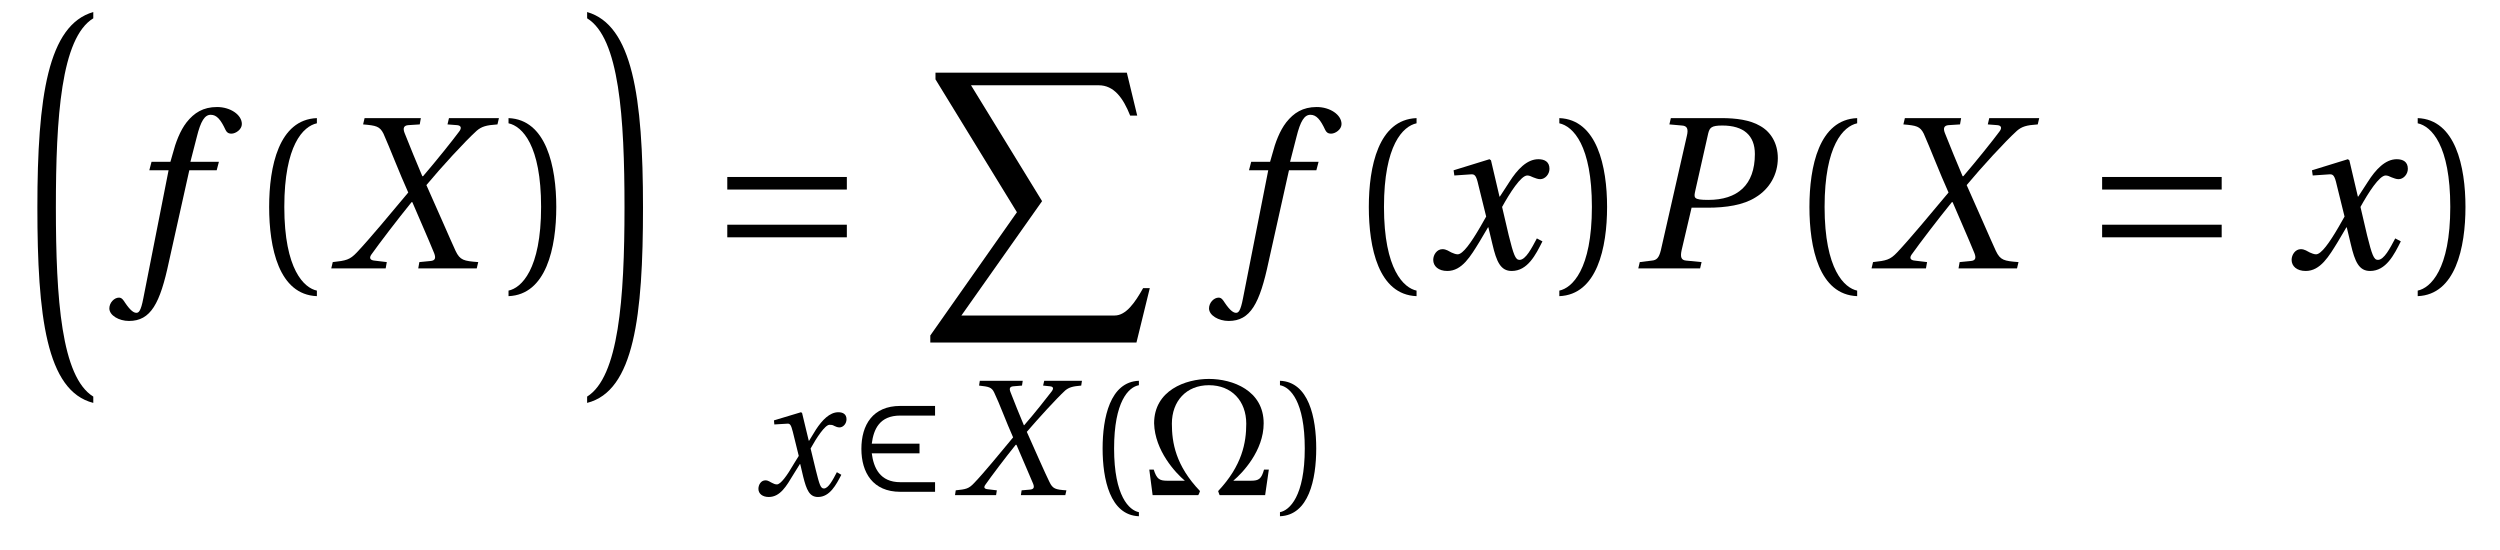 <?xml version="1.0" encoding="UTF-8"?>
<svg xmlns="http://www.w3.org/2000/svg" xmlns:xlink="http://www.w3.org/1999/xlink" viewBox="0 0 105.536 23.201" version="1.2">
<defs>
<g>
<symbol overflow="visible" id="glyph0-0">
<path style="stroke:none;" d=""/>
</symbol>
<symbol overflow="visible" id="glyph0-1">
<path style="stroke:none;" d="M 3.438 15.875 C 2.094 15.047 1.859 11.766 1.859 7.891 C 1.859 4.094 2.078 0.734 3.438 -0.094 L 3.438 -0.359 C 1.531 0.188 1.078 3.203 1.078 7.891 C 1.078 12.469 1.453 15.641 3.438 16.141 Z M 3.438 15.875 "/>
</symbol>
<symbol overflow="visible" id="glyph0-2">
<path style="stroke:none;" d="M 0.344 16.141 C 2.328 15.641 2.703 12.469 2.703 7.891 C 2.703 3.203 2.25 0.188 0.344 -0.359 L 0.344 -0.094 C 1.703 0.734 1.922 4.094 1.922 7.891 C 1.922 11.766 1.672 15.047 0.344 15.875 Z M 0.344 16.141 "/>
</symbol>
<symbol overflow="visible" id="glyph0-3">
<path style="stroke:none;" d="M 9.062 11.406 L 9.625 9.109 L 9.344 9.109 C 9 9.719 8.625 10.266 8.141 10.266 L 1.672 10.266 L 5.078 5.438 L 2.078 0.547 L 7.469 0.547 C 8.109 0.547 8.5 1.078 8.797 1.828 L 9.094 1.828 L 8.656 0.016 L 0.578 0.016 L 0.578 0.297 L 4.016 5.906 L 0.359 11.109 L 0.359 11.406 Z M 9.062 11.406 "/>
</symbol>
<symbol overflow="visible" id="glyph1-0">
<path style="stroke:none;" d=""/>
</symbol>
<symbol overflow="visible" id="glyph1-1">
<path style="stroke:none;" d="M 3.969 -4.5 L 2.766 -4.5 L 3.031 -5.531 C 3.203 -6.234 3.375 -6.484 3.625 -6.484 C 3.875 -6.484 4.047 -6.281 4.25 -5.844 C 4.297 -5.75 4.359 -5.688 4.5 -5.688 C 4.672 -5.688 4.938 -5.859 4.938 -6.094 C 4.938 -6.484 4.453 -6.812 3.891 -6.812 C 3.297 -6.812 2.922 -6.562 2.609 -6.172 C 2.328 -5.812 2.141 -5.312 2.016 -4.828 L 1.922 -4.5 L 1.125 -4.5 L 1.031 -4.141 L 1.844 -4.141 L 0.781 1.25 C 0.672 1.828 0.578 1.875 0.484 1.875 C 0.391 1.875 0.25 1.812 0 1.438 C -0.062 1.344 -0.125 1.234 -0.25 1.234 C -0.453 1.234 -0.656 1.453 -0.656 1.688 C -0.656 1.984 -0.25 2.219 0.172 2.219 C 1.094 2.219 1.484 1.484 1.859 -0.281 L 2.719 -4.141 L 3.875 -4.141 Z M 3.969 -4.5 "/>
</symbol>
<symbol overflow="visible" id="glyph1-2">
<path style="stroke:none;" d="M 2.281 0 L 2.328 -0.266 L 1.812 -0.328 C 1.625 -0.344 1.578 -0.438 1.672 -0.578 C 2.016 -1.062 2.766 -2.047 3.375 -2.797 L 3.406 -2.797 C 3.719 -2.062 4.047 -1.328 4.328 -0.641 C 4.406 -0.438 4.375 -0.328 4.172 -0.312 L 3.703 -0.266 L 3.656 0 L 6.125 0 L 6.188 -0.266 C 5.578 -0.312 5.422 -0.344 5.234 -0.734 C 5.016 -1.203 4.438 -2.547 4 -3.516 C 4.625 -4.266 5.609 -5.344 6.125 -5.812 C 6.328 -5.984 6.516 -6.047 7 -6.078 L 7.062 -6.344 L 4.953 -6.344 L 4.891 -6.078 L 5.297 -6.047 C 5.469 -6.031 5.5 -5.922 5.375 -5.766 C 5.109 -5.406 4.422 -4.547 3.859 -3.891 L 3.828 -3.891 C 3.578 -4.484 3.312 -5.125 3.078 -5.719 C 3 -5.922 3.047 -6.031 3.234 -6.047 L 3.719 -6.078 L 3.766 -6.344 L 1.391 -6.344 L 1.328 -6.078 C 1.875 -6.031 2.031 -6 2.188 -5.688 C 2.453 -5.094 2.859 -4.031 3.234 -3.203 C 2.516 -2.344 1.594 -1.234 1.062 -0.672 C 0.766 -0.359 0.609 -0.328 0.047 -0.266 L -0.016 0 Z M 2.281 0 "/>
</symbol>
<symbol overflow="visible" id="glyph1-3">
<path style="stroke:none;" d="M 4.656 -1.266 C 4.438 -0.859 4.188 -0.359 3.922 -0.359 C 3.75 -0.359 3.672 -0.578 3.469 -1.391 L 3.188 -2.594 C 3.516 -3.188 3.984 -3.922 4.25 -3.922 C 4.328 -3.922 4.406 -3.891 4.5 -3.844 C 4.594 -3.812 4.688 -3.766 4.797 -3.766 C 5 -3.766 5.188 -3.969 5.188 -4.203 C 5.188 -4.5 4.984 -4.609 4.719 -4.609 C 4.234 -4.609 3.828 -4.172 3.5 -3.656 L 3.094 -3.031 L 3.078 -3.031 L 2.719 -4.562 L 2.656 -4.609 L 1.141 -4.141 L 1.172 -3.922 L 1.859 -3.969 C 2.031 -3.984 2.094 -3.938 2.188 -3.516 L 2.516 -2.188 L 2.266 -1.75 C 1.875 -1.078 1.531 -0.594 1.312 -0.594 C 1.219 -0.594 1.125 -0.641 1.047 -0.672 C 0.953 -0.719 0.828 -0.812 0.672 -0.812 C 0.438 -0.812 0.281 -0.578 0.281 -0.359 C 0.281 -0.094 0.5 0.109 0.875 0.109 C 1.5 0.109 1.859 -0.516 2.234 -1.125 L 2.594 -1.734 L 2.609 -1.734 L 2.781 -1.016 C 2.953 -0.281 3.125 0.109 3.594 0.109 C 4.266 0.109 4.609 -0.578 4.891 -1.141 Z M 4.656 -1.266 "/>
</symbol>
<symbol overflow="visible" id="glyph1-4">
<path style="stroke:none;" d="M 2.969 0 L 3.031 -0.266 L 2.391 -0.328 C 2.172 -0.344 2.125 -0.469 2.188 -0.766 L 2.609 -2.562 L 3.281 -2.562 C 4.062 -2.562 4.797 -2.672 5.312 -3 C 5.906 -3.359 6.25 -3.969 6.25 -4.656 C 6.25 -5.281 5.953 -5.766 5.5 -6.016 C 5.078 -6.266 4.484 -6.344 3.875 -6.344 L 1.734 -6.344 L 1.672 -6.078 L 2.203 -6.031 C 2.422 -6.016 2.484 -5.891 2.406 -5.578 L 1.312 -0.766 C 1.234 -0.453 1.141 -0.344 0.922 -0.328 L 0.422 -0.266 L 0.359 0 Z M 3.312 -5.703 C 3.375 -5.938 3.438 -6.031 3.906 -6.031 C 4.812 -6.031 5.281 -5.609 5.281 -4.828 C 5.281 -3.516 4.547 -2.891 3.312 -2.891 C 2.672 -2.891 2.703 -2.984 2.766 -3.281 Z M 3.312 -5.703 "/>
</symbol>
<symbol overflow="visible" id="glyph2-0">
<path style="stroke:none;" d=""/>
</symbol>
<symbol overflow="visible" id="glyph2-1">
<path style="stroke:none;" d="M 1.609 -2.594 C 1.609 -5.203 2.406 -6 2.984 -6.125 L 2.984 -6.344 C 1.375 -6.281 0.969 -4.297 0.969 -2.594 C 0.969 -0.875 1.375 1.109 2.984 1.172 L 2.984 0.938 C 2.453 0.828 1.609 0.062 1.609 -2.594 Z M 1.609 -2.594 "/>
</symbol>
<symbol overflow="visible" id="glyph2-2">
<path style="stroke:none;" d="M 1.609 -2.594 C 1.609 0.062 0.766 0.828 0.234 0.938 L 0.234 1.172 C 1.828 1.109 2.25 -0.875 2.25 -2.594 C 2.25 -4.297 1.828 -6.281 0.234 -6.344 L 0.234 -6.125 C 0.812 -6 1.609 -5.203 1.609 -2.594 Z M 1.609 -2.594 "/>
</symbol>
<symbol overflow="visible" id="glyph3-0">
<path style="stroke:none;" d=""/>
</symbol>
<symbol overflow="visible" id="glyph3-1">
<path style="stroke:none;" d="M 5.828 -1.312 L 5.828 -1.844 L 0.781 -1.844 L 0.781 -1.312 Z M 5.828 -3.328 L 5.828 -3.859 L 0.781 -3.859 L 0.781 -3.328 Z M 5.828 -3.328 "/>
</symbol>
<symbol overflow="visible" id="glyph4-0">
<path style="stroke:none;" d=""/>
</symbol>
<symbol overflow="visible" id="glyph4-1">
<path style="stroke:none;" d="M 3.531 -0.969 C 3.359 -0.641 3.172 -0.281 2.984 -0.281 C 2.844 -0.281 2.797 -0.438 2.641 -1.062 L 2.422 -1.969 C 2.672 -2.422 3.031 -2.969 3.219 -2.969 C 3.297 -2.969 3.344 -2.969 3.422 -2.922 C 3.484 -2.891 3.562 -2.859 3.641 -2.859 C 3.797 -2.859 3.938 -3.016 3.938 -3.203 C 3.938 -3.422 3.781 -3.5 3.594 -3.5 C 3.219 -3.5 2.906 -3.156 2.656 -2.781 L 2.359 -2.297 L 2.344 -2.297 L 2.062 -3.469 L 2.016 -3.5 L 0.875 -3.156 L 0.891 -2.984 L 1.422 -3.016 C 1.547 -3.031 1.594 -2.984 1.672 -2.672 L 1.922 -1.656 L 1.719 -1.328 C 1.422 -0.812 1.156 -0.453 1 -0.453 C 0.922 -0.453 0.859 -0.484 0.797 -0.516 C 0.719 -0.547 0.641 -0.625 0.516 -0.625 C 0.328 -0.625 0.219 -0.438 0.219 -0.266 C 0.219 -0.062 0.391 0.078 0.656 0.078 C 1.141 0.078 1.406 -0.391 1.688 -0.859 L 1.969 -1.312 L 1.984 -1.312 L 2.109 -0.781 C 2.25 -0.219 2.375 0.078 2.734 0.078 C 3.234 0.078 3.5 -0.438 3.719 -0.859 Z M 3.531 -0.969 "/>
</symbol>
<symbol overflow="visible" id="glyph4-2">
<path style="stroke:none;" d="M 1.734 0 L 1.766 -0.203 L 1.375 -0.25 C 1.234 -0.266 1.203 -0.328 1.281 -0.438 C 1.531 -0.797 2.109 -1.562 2.562 -2.125 L 2.594 -2.125 C 2.828 -1.562 3.078 -1.016 3.297 -0.484 C 3.359 -0.328 3.328 -0.25 3.172 -0.234 L 2.812 -0.203 L 2.781 0 L 4.656 0 L 4.703 -0.203 C 4.234 -0.234 4.125 -0.266 3.984 -0.562 C 3.812 -0.906 3.359 -1.938 3.031 -2.672 C 3.516 -3.234 4.266 -4.062 4.656 -4.422 C 4.812 -4.547 4.953 -4.594 5.328 -4.625 L 5.359 -4.828 L 3.766 -4.828 L 3.719 -4.625 L 4.016 -4.594 C 4.156 -4.578 4.172 -4.5 4.078 -4.375 C 3.875 -4.109 3.359 -3.453 2.922 -2.953 L 2.906 -2.953 C 2.719 -3.406 2.516 -3.891 2.344 -4.344 C 2.281 -4.5 2.312 -4.578 2.453 -4.594 L 2.828 -4.625 L 2.859 -4.828 L 1.047 -4.828 L 1.016 -4.625 C 1.422 -4.578 1.547 -4.562 1.656 -4.328 C 1.875 -3.875 2.172 -3.062 2.453 -2.438 C 1.906 -1.781 1.219 -0.938 0.812 -0.516 C 0.578 -0.266 0.469 -0.25 0.031 -0.203 L 0 0 Z M 1.734 0 "/>
</symbol>
<symbol overflow="visible" id="glyph5-0">
<path style="stroke:none;" d=""/>
</symbol>
<symbol overflow="visible" id="glyph5-1">
<path style="stroke:none;" d="M 3.594 -0.547 L 2.125 -0.547 C 1.266 -0.547 1 -1.156 0.922 -1.766 L 2.938 -1.766 L 2.938 -2.172 L 0.922 -2.172 C 1 -2.781 1.25 -3.359 2.125 -3.359 L 3.594 -3.359 L 3.594 -3.766 L 2.125 -3.766 C 0.969 -3.766 0.484 -2.969 0.484 -1.953 C 0.484 -0.953 0.969 -0.141 2.125 -0.141 L 3.594 -0.141 Z M 3.594 -0.547 "/>
</symbol>
<symbol overflow="visible" id="glyph6-0">
<path style="stroke:none;" d=""/>
</symbol>
<symbol overflow="visible" id="glyph6-1">
<path style="stroke:none;" d="M 1.219 -1.969 C 1.219 -3.953 1.828 -4.562 2.266 -4.641 L 2.266 -4.828 C 1.047 -4.781 0.734 -3.266 0.734 -1.969 C 0.734 -0.672 1.047 0.844 2.266 0.891 L 2.266 0.719 C 1.859 0.641 1.219 0.047 1.219 -1.969 Z M 1.219 -1.969 "/>
</symbol>
<symbol overflow="visible" id="glyph6-2">
<path style="stroke:none;" d="M 1.219 -1.969 C 1.219 0.047 0.578 0.641 0.172 0.719 L 0.172 0.891 C 1.391 0.844 1.703 -0.672 1.703 -1.969 C 1.703 -3.266 1.391 -4.781 0.172 -4.828 L 0.172 -4.641 C 0.609 -4.562 1.219 -3.953 1.219 -1.969 Z M 1.219 -1.969 "/>
</symbol>
<symbol overflow="visible" id="glyph7-0">
<path style="stroke:none;" d=""/>
</symbol>
<symbol overflow="visible" id="glyph7-1">
<path style="stroke:none;" d="M 0.469 -3.031 C 0.5 -1.875 1.375 -0.938 1.766 -0.609 L 1.016 -0.609 C 0.688 -0.609 0.578 -0.688 0.453 -1.078 L 0.266 -1.078 L 0.406 0 L 2.328 0 C 2.344 0 2.406 -0.156 2.406 -0.172 C 1.375 -1.25 1.219 -2.219 1.219 -3.016 C 1.219 -3.969 1.828 -4.641 2.781 -4.641 C 3.75 -4.641 4.359 -3.969 4.359 -3.016 C 4.359 -2.219 4.188 -1.25 3.172 -0.172 C 3.172 -0.156 3.234 0 3.234 0 L 5.156 0 L 5.312 -1.078 L 5.109 -1.078 C 5 -0.688 4.891 -0.609 4.562 -0.609 L 3.812 -0.609 C 4.203 -0.938 5.094 -1.875 5.094 -3.031 C 5.094 -4.422 3.781 -4.906 2.781 -4.906 C 1.797 -4.906 0.469 -4.422 0.469 -3.031 Z M 0.469 -3.031 "/>
</symbol>
</g>
</defs>
<g id="surface1">
<g style="fill:rgb(0%,0%,0%);fill-opacity:1;">
  <use xlink:href="#glyph0-1" x="0.5" y="0.867"/>
</g>
<g style="fill:rgb(0%,0%,0%);fill-opacity:1;">
  <use xlink:href="#glyph1-1" x="5.272" y="11.33"/>
</g>
<g style="fill:rgb(0%,0%,0%);fill-opacity:1;">
  <use xlink:href="#glyph2-1" x="10.393" y="11.33"/>
</g>
<g style="fill:rgb(0%,0%,0%);fill-opacity:1;">
  <use xlink:href="#glyph1-2" x="14" y="11.33"/>
</g>
<g style="fill:rgb(0%,0%,0%);fill-opacity:1;">
  <use xlink:href="#glyph2-2" x="21.233" y="11.33"/>
</g>
<g style="fill:rgb(0%,0%,0%);fill-opacity:1;">
  <use xlink:href="#glyph0-2" x="24.441" y="0.867"/>
</g>
<g style="fill:rgb(0%,0%,0%);fill-opacity:1;">
  <use xlink:href="#glyph3-1" x="29.921" y="11.33"/>
</g>
<g style="fill:rgb(0%,0%,0%);fill-opacity:1;">
  <use xlink:href="#glyph0-3" x="38.913" y="3.053"/>
</g>
<g style="fill:rgb(0%,0%,0%);fill-opacity:1;">
  <use xlink:href="#glyph4-1" x="31.797" y="20.902"/>
</g>
<g style="fill:rgb(0%,0%,0%);fill-opacity:1;">
  <use xlink:href="#glyph5-1" x="35.879" y="20.902"/>
</g>
<g style="fill:rgb(0%,0%,0%);fill-opacity:1;">
  <use xlink:href="#glyph4-2" x="40.315" y="20.902"/>
</g>
<g style="fill:rgb(0%,0%,0%);fill-opacity:1;">
  <use xlink:href="#glyph6-1" x="45.812" y="20.902"/>
</g>
<g style="fill:rgb(0%,0%,0%);fill-opacity:1;">
  <use xlink:href="#glyph7-1" x="48.251" y="20.902"/>
</g>
<g style="fill:rgb(0%,0%,0%);fill-opacity:1;">
  <use xlink:href="#glyph6-2" x="53.861" y="20.902"/>
</g>
<g style="fill:rgb(0%,0%,0%);fill-opacity:1;">
  <use xlink:href="#glyph1-1" x="51.694" y="11.33"/>
</g>
<g style="fill:rgb(0%,0%,0%);fill-opacity:1;">
  <use xlink:href="#glyph2-1" x="56.815" y="11.33"/>
</g>
<g style="fill:rgb(0%,0%,0%);fill-opacity:1;">
  <use xlink:href="#glyph1-3" x="60.222" y="11.33"/>
</g>
<g style="fill:rgb(0%,0%,0%);fill-opacity:1;">
  <use xlink:href="#glyph2-2" x="65.592" y="11.33"/>
</g>
<g style="fill:rgb(0%,0%,0%);fill-opacity:1;">
  <use xlink:href="#glyph1-4" x="68.8" y="11.33"/>
</g>
<g style="fill:rgb(0%,0%,0%);fill-opacity:1;">
  <use xlink:href="#glyph2-1" x="75.415" y="11.33"/>
</g>
<g style="fill:rgb(0%,0%,0%);fill-opacity:1;">
  <use xlink:href="#glyph1-2" x="79.022" y="11.33"/>
</g>
<g style="fill:rgb(0%,0%,0%);fill-opacity:1;">
  <use xlink:href="#glyph3-1" x="87.959" y="11.33"/>
</g>
<g style="fill:rgb(0%,0%,0%);fill-opacity:1;">
  <use xlink:href="#glyph1-3" x="96.458" y="11.33"/>
</g>
<g style="fill:rgb(0%,0%,0%);fill-opacity:1;">
  <use xlink:href="#glyph2-2" x="101.828" y="11.33"/>
</g>
</g>
</svg>
